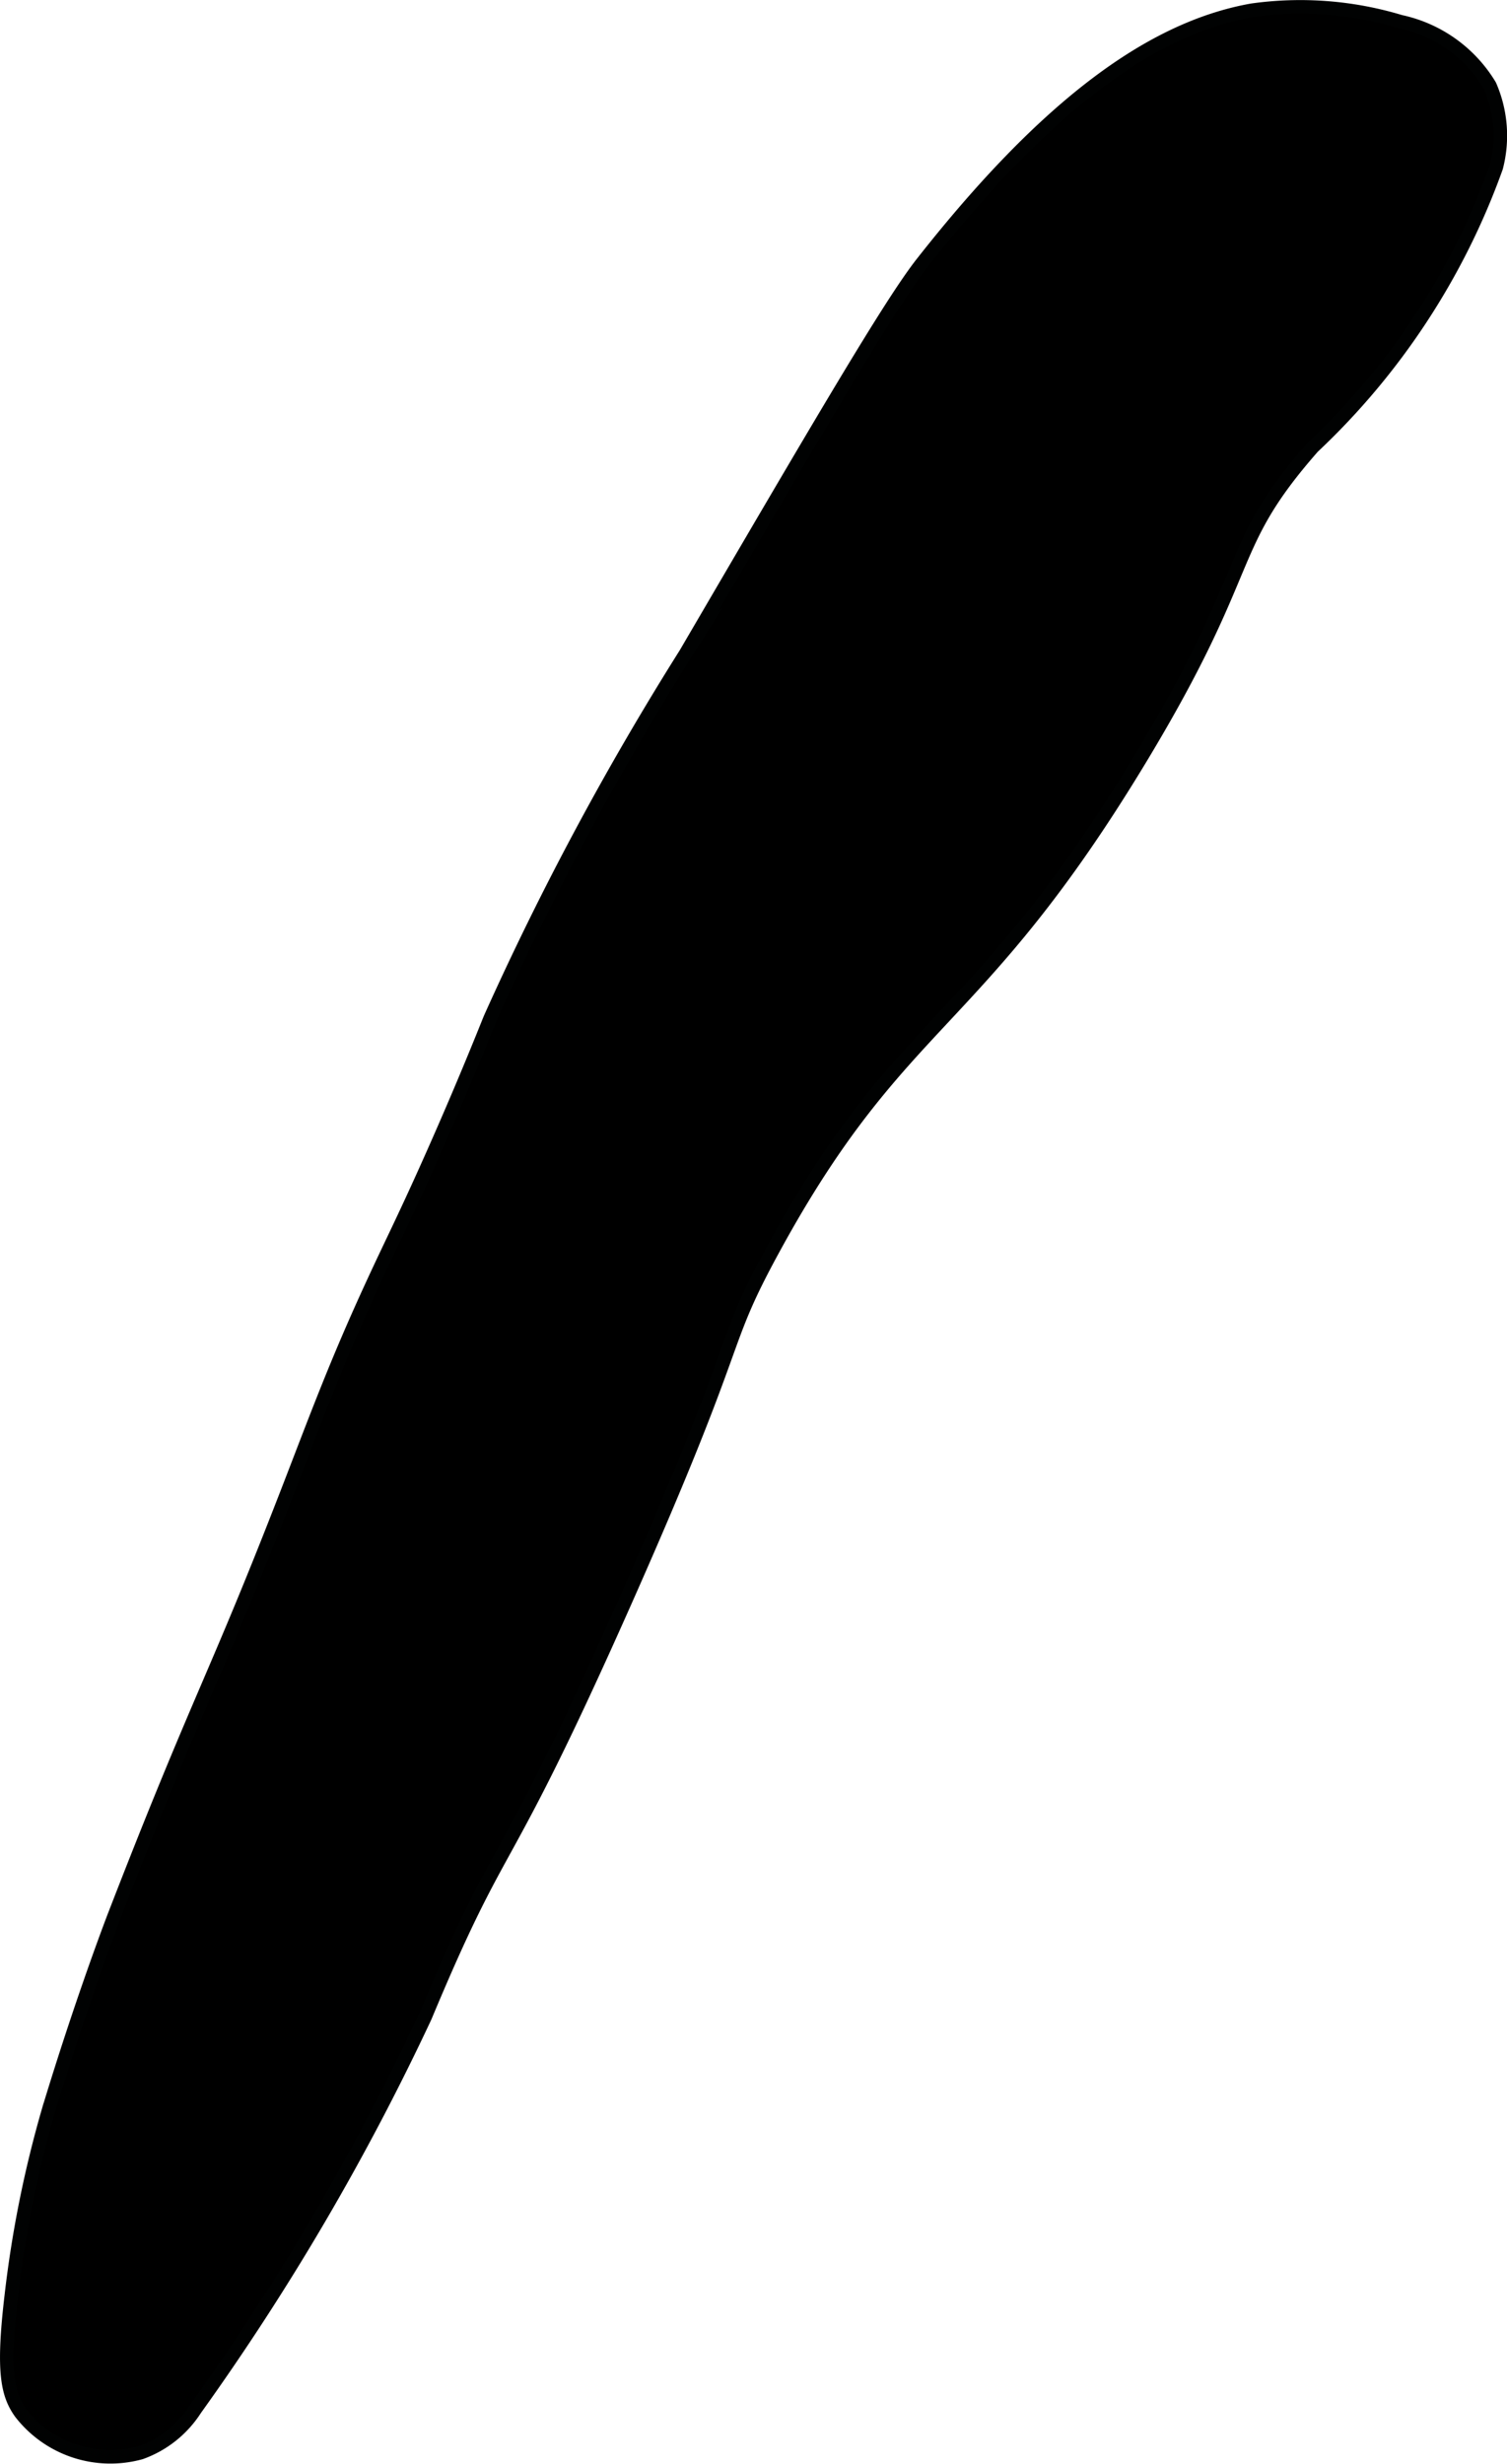 <?xml version="1.0" encoding="UTF-8"?>
<svg xmlns="http://www.w3.org/2000/svg"
     version="1.1"
     width="5.896mm"
     height="9.636mm"
     viewBox="0 0 16.713 27.314">
   <defs>
      <style type="text/css">
      .a {
        stroke: #010202;
        stroke-miterlimit: 10;
        stroke-width: 0.15px;
      }
    </style>
   </defs>
   <path class="a"
         d="M10.228,2.914c-.353.449-1.115,1.75-2.625,4.333A32.77,32.77,0,0,0,5.436,11.289c-.07.173-.323.81-.708,1.667-.262.583-.391.834-.583,1.25-.423.914-.642,1.518-.958,2.333-.81,2.089-.969,2.246-1.915,4.687-.016.041-.362.94-.733,2.166a12.518,12.518,0,0,0-.414,2.061C.026,26.292.082,26.542.228,26.747a1.26,1.26,0,0,0,1.333.443,1.199,1.199,0,0,0,.605-.482A27.407,27.407,0,0,0,4.716,22.356c.895-2.143.802-1.416,2.22-4.609,1.348-3.036,1.016-2.757,1.641-3.902,1.421-2.605,2.246-2.418,4.068-5.431C13.956,6.245,13.562,6.093,14.561,4.955a7.922,7.922,0,0,0,2.033-3.1A1.389,1.389,0,0,0,16.523.948,1.532,1.532,0,0,0,15.532.24,3.841,3.841,0,0,0,13.886.113C12.774.31,11.606,1.161,10.228,2.914Z"/>
</svg>
